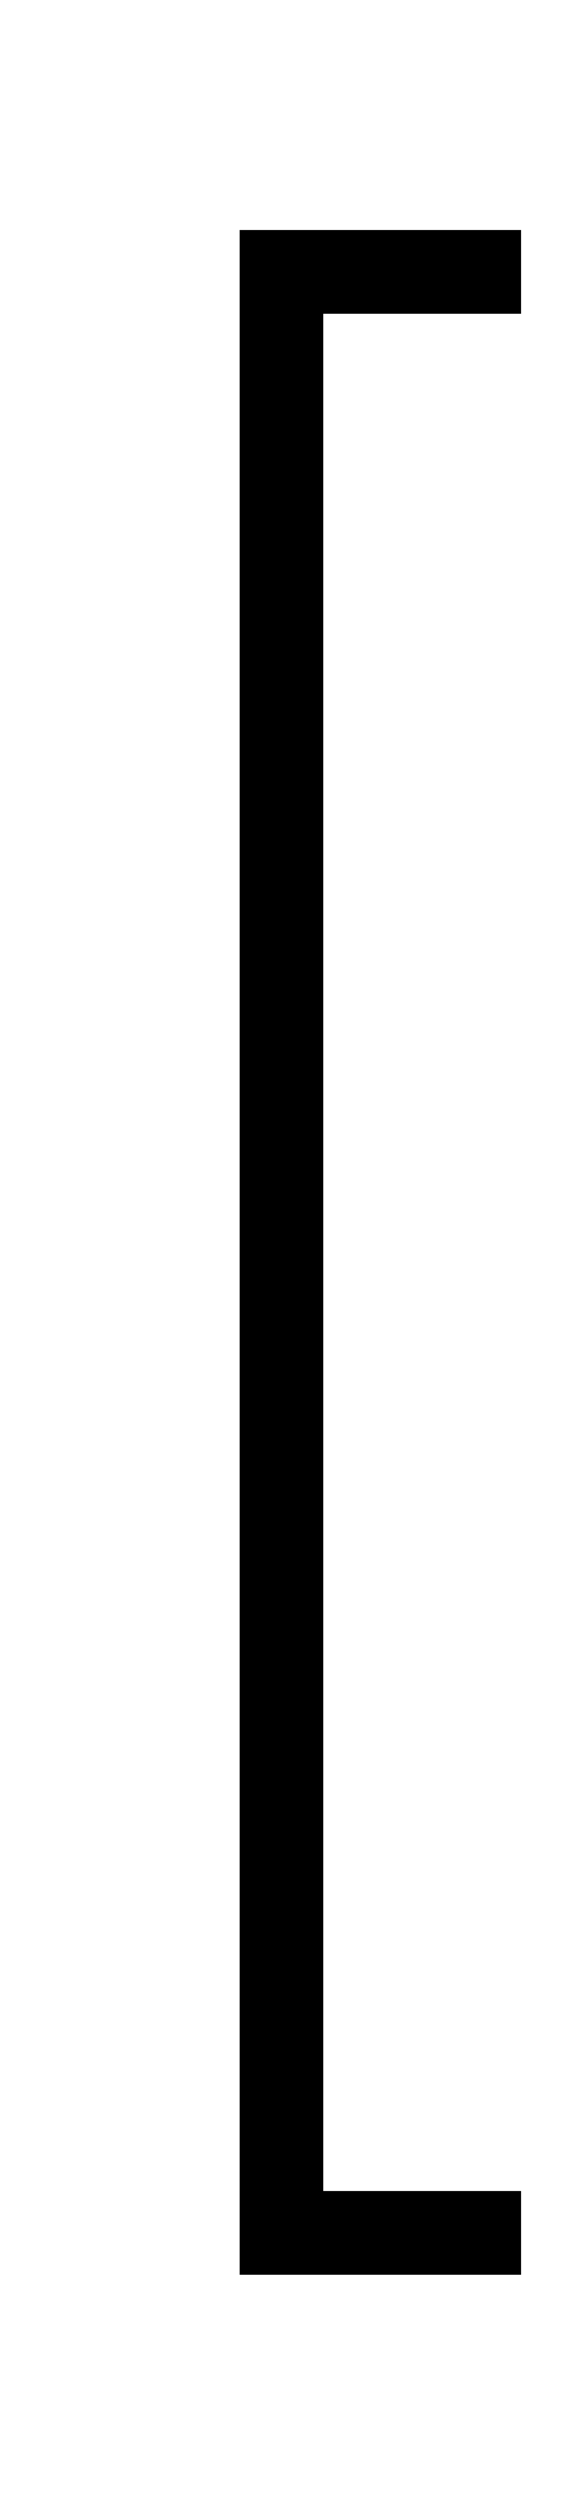<svg xmlns:xlink="http://www.w3.org/1999/xlink" width=".647ex" height="2.843ex" style="vertical-align:-.838ex" viewBox="0 -863.1 278.5 1223.9" xmlns="http://www.w3.org/2000/svg" aria-labelledby="MathJax-SVG-1-Title"><defs aria-hidden="true"><path stroke-width="1" id="a" d="M118-250V750h137v-40h-97v-920h97v-40H118Z"/></defs><use xlink:href="#a" stroke="currentColor" fill="currentColor" stroke-width="0" transform="scale(1 -1)" aria-hidden="true"/></svg>